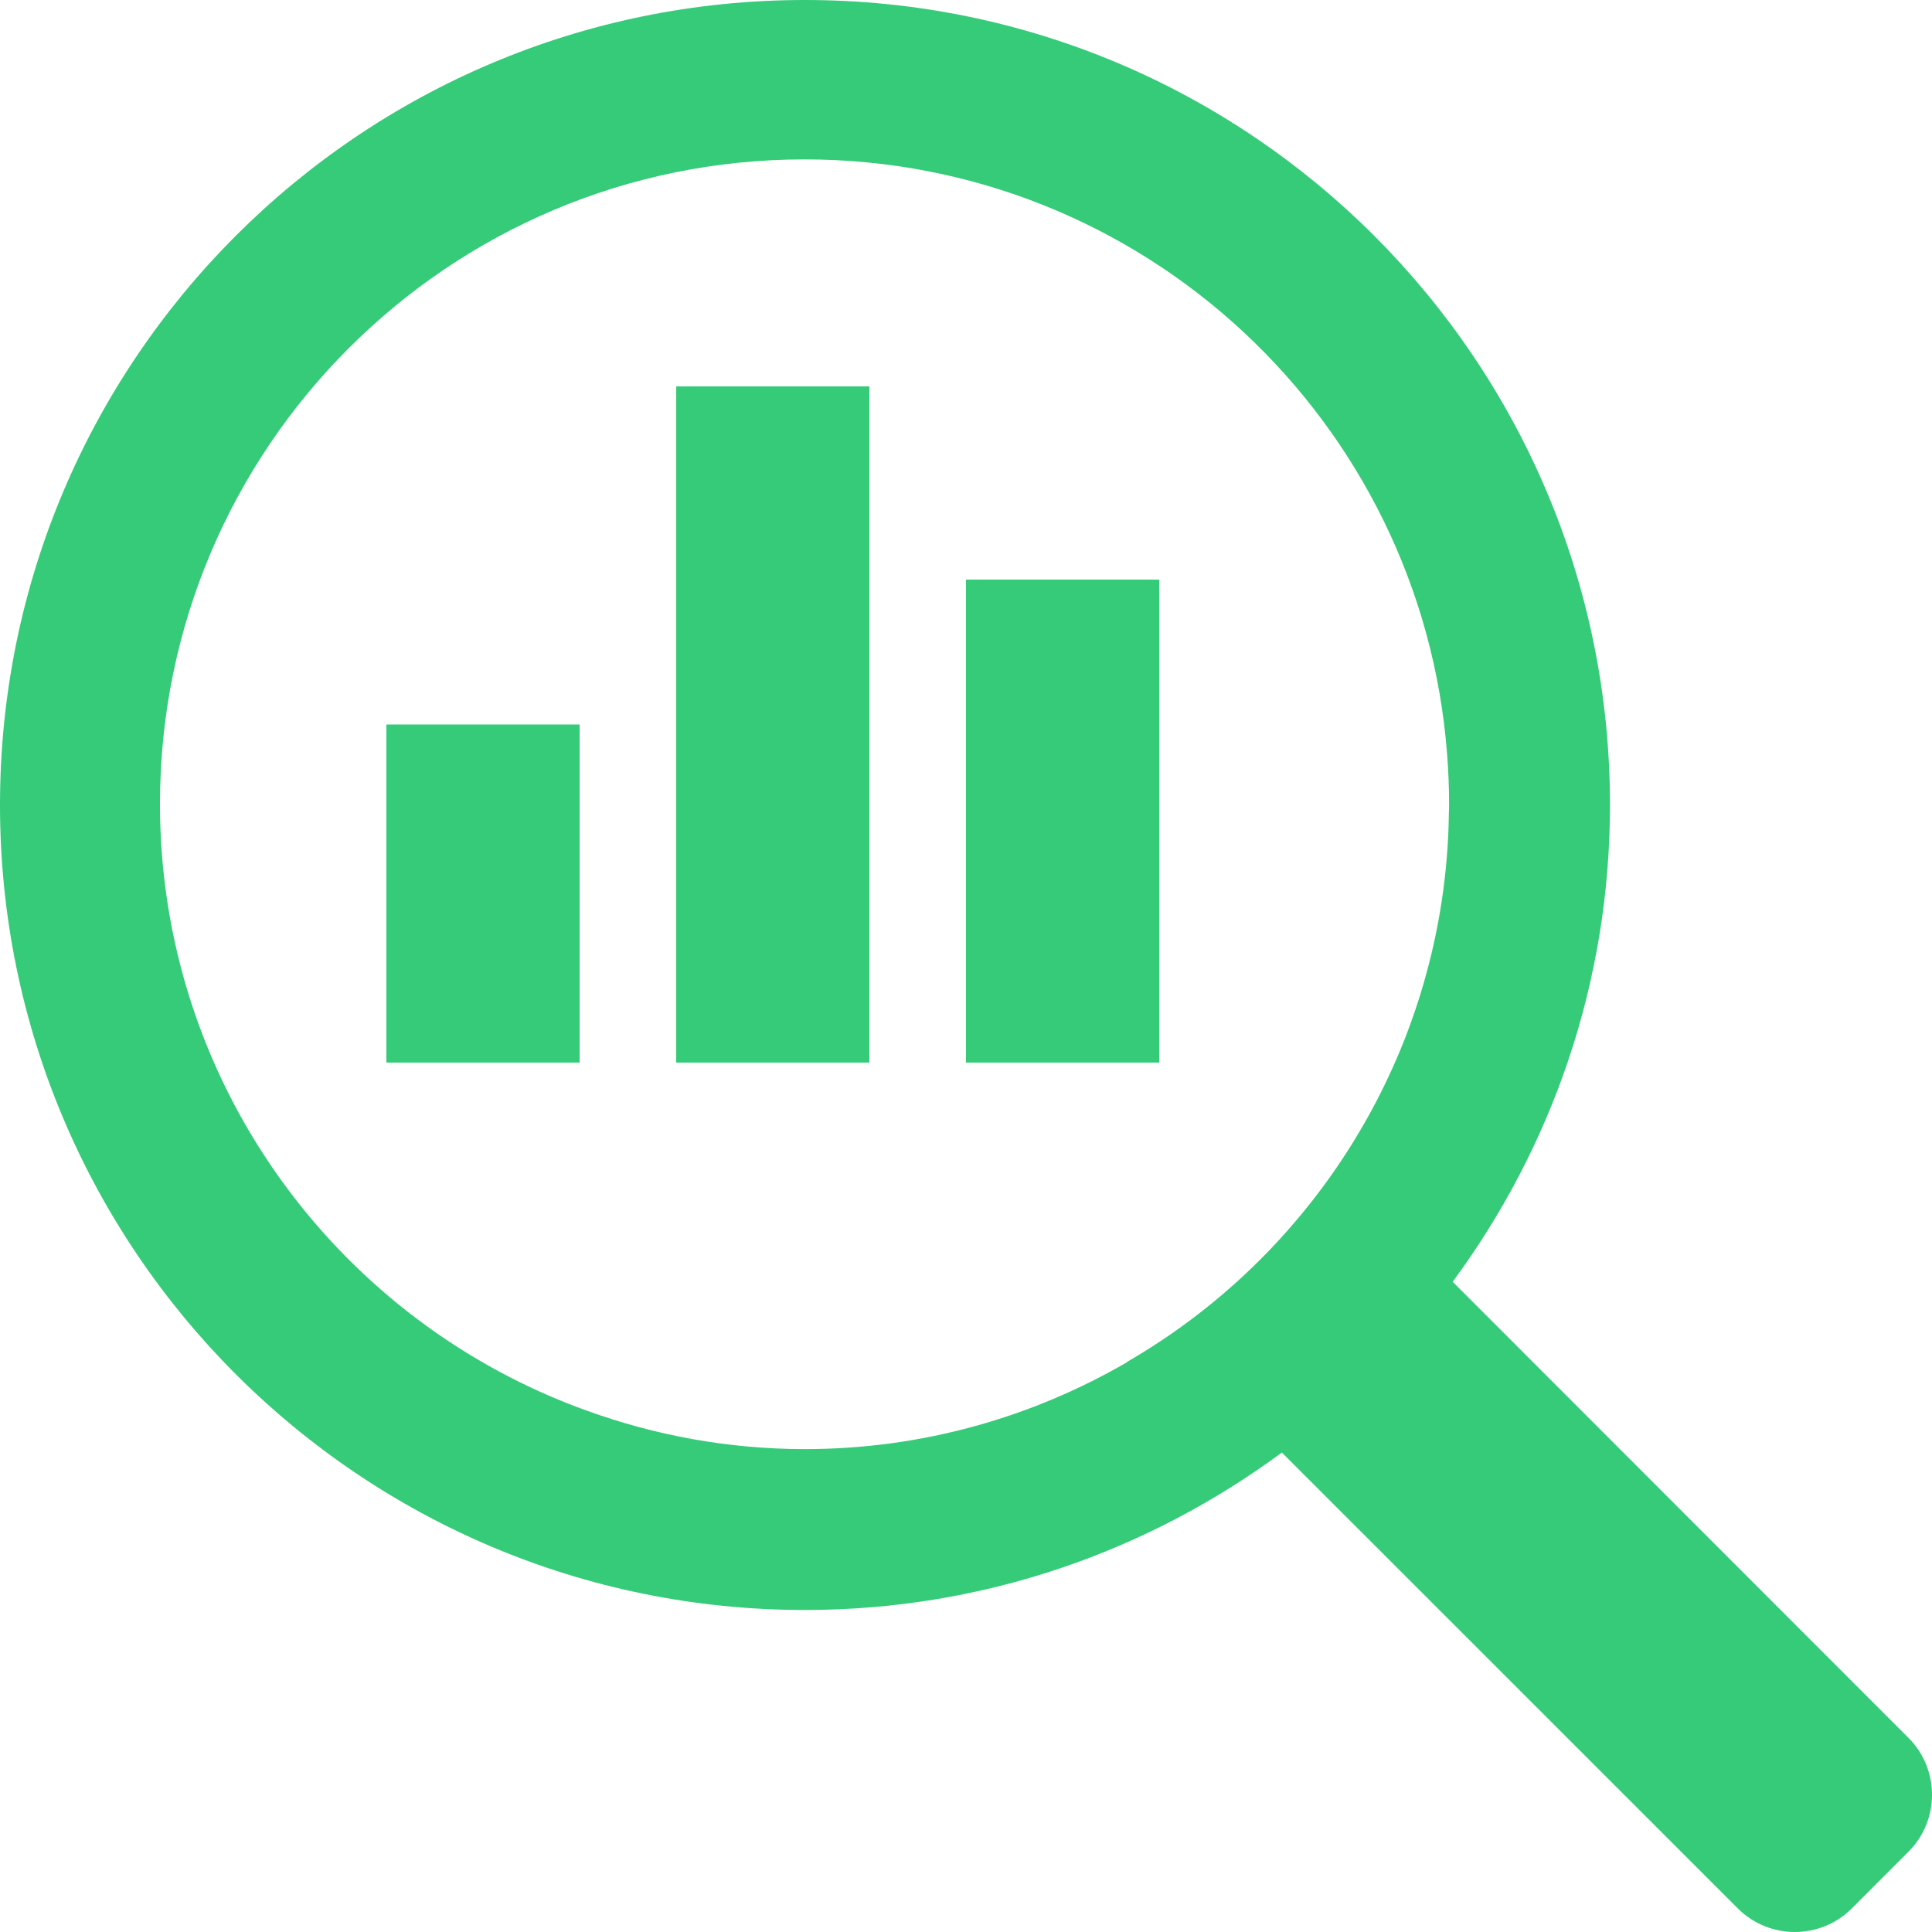 <svg width="40" height="40" viewBox="0 0 40 40" fill="none" xmlns="http://www.w3.org/2000/svg">
<path d="M16.666 0C25.873 0 33.333 7.463 33.333 16.666C33.333 20.366 32.116 23.773 30.076 26.538L39.513 35.981C40.162 36.628 40.162 37.69 39.514 38.336L38.338 39.513C37.69 40.162 36.629 40.162 35.981 39.513L26.54 30.073C23.775 32.114 20.369 33.333 16.666 33.333C7.462 33.333 0 25.872 0 16.666C0 7.462 7.462 0 16.666 0ZM16.656 3.3C9.287 3.3 3.313 9.274 3.312 16.644C3.312 22.344 6.887 27.208 11.916 29.12C11.92 29.122 11.925 29.123 11.929 29.125C12.003 29.153 12.078 29.18 12.153 29.207C13.562 29.718 15.08 30.002 16.666 30.002C19.098 30.002 21.372 29.34 23.333 28.204V28.198C24.588 27.471 25.714 26.547 26.667 25.466C26.669 25.463 26.671 25.46 26.674 25.457C27.312 24.733 27.872 23.939 28.342 23.088C28.349 23.075 28.357 23.062 28.364 23.049C28.444 22.904 28.52 22.758 28.594 22.61C28.615 22.569 28.636 22.526 28.656 22.484C28.722 22.349 28.786 22.212 28.848 22.074C28.873 22.017 28.898 21.96 28.923 21.902C28.975 21.781 29.026 21.659 29.074 21.536C29.107 21.454 29.138 21.37 29.169 21.287C29.187 21.238 29.205 21.188 29.223 21.138C29.28 20.977 29.335 20.816 29.387 20.652C29.395 20.625 29.404 20.597 29.412 20.569C29.753 19.463 29.954 18.296 29.992 17.086C29.995 17.008 29.996 16.929 29.997 16.851C29.998 16.789 30.002 16.727 30.002 16.666C30.002 16.313 29.988 15.963 29.961 15.617C29.437 8.727 23.68 3.3 16.656 3.3Z" fill="#35CB78"/>
<path d="M8 15L8 22L12 22L12 15L8 15Z" fill="#35CB78"/>
<path d="M14 8L14 22L18 22L18 8L14 8Z" fill="#35CB78"/>
<path d="M20 12L20 22L24 22L24 12L20 12Z" fill="#35CB78"/>
</svg>
